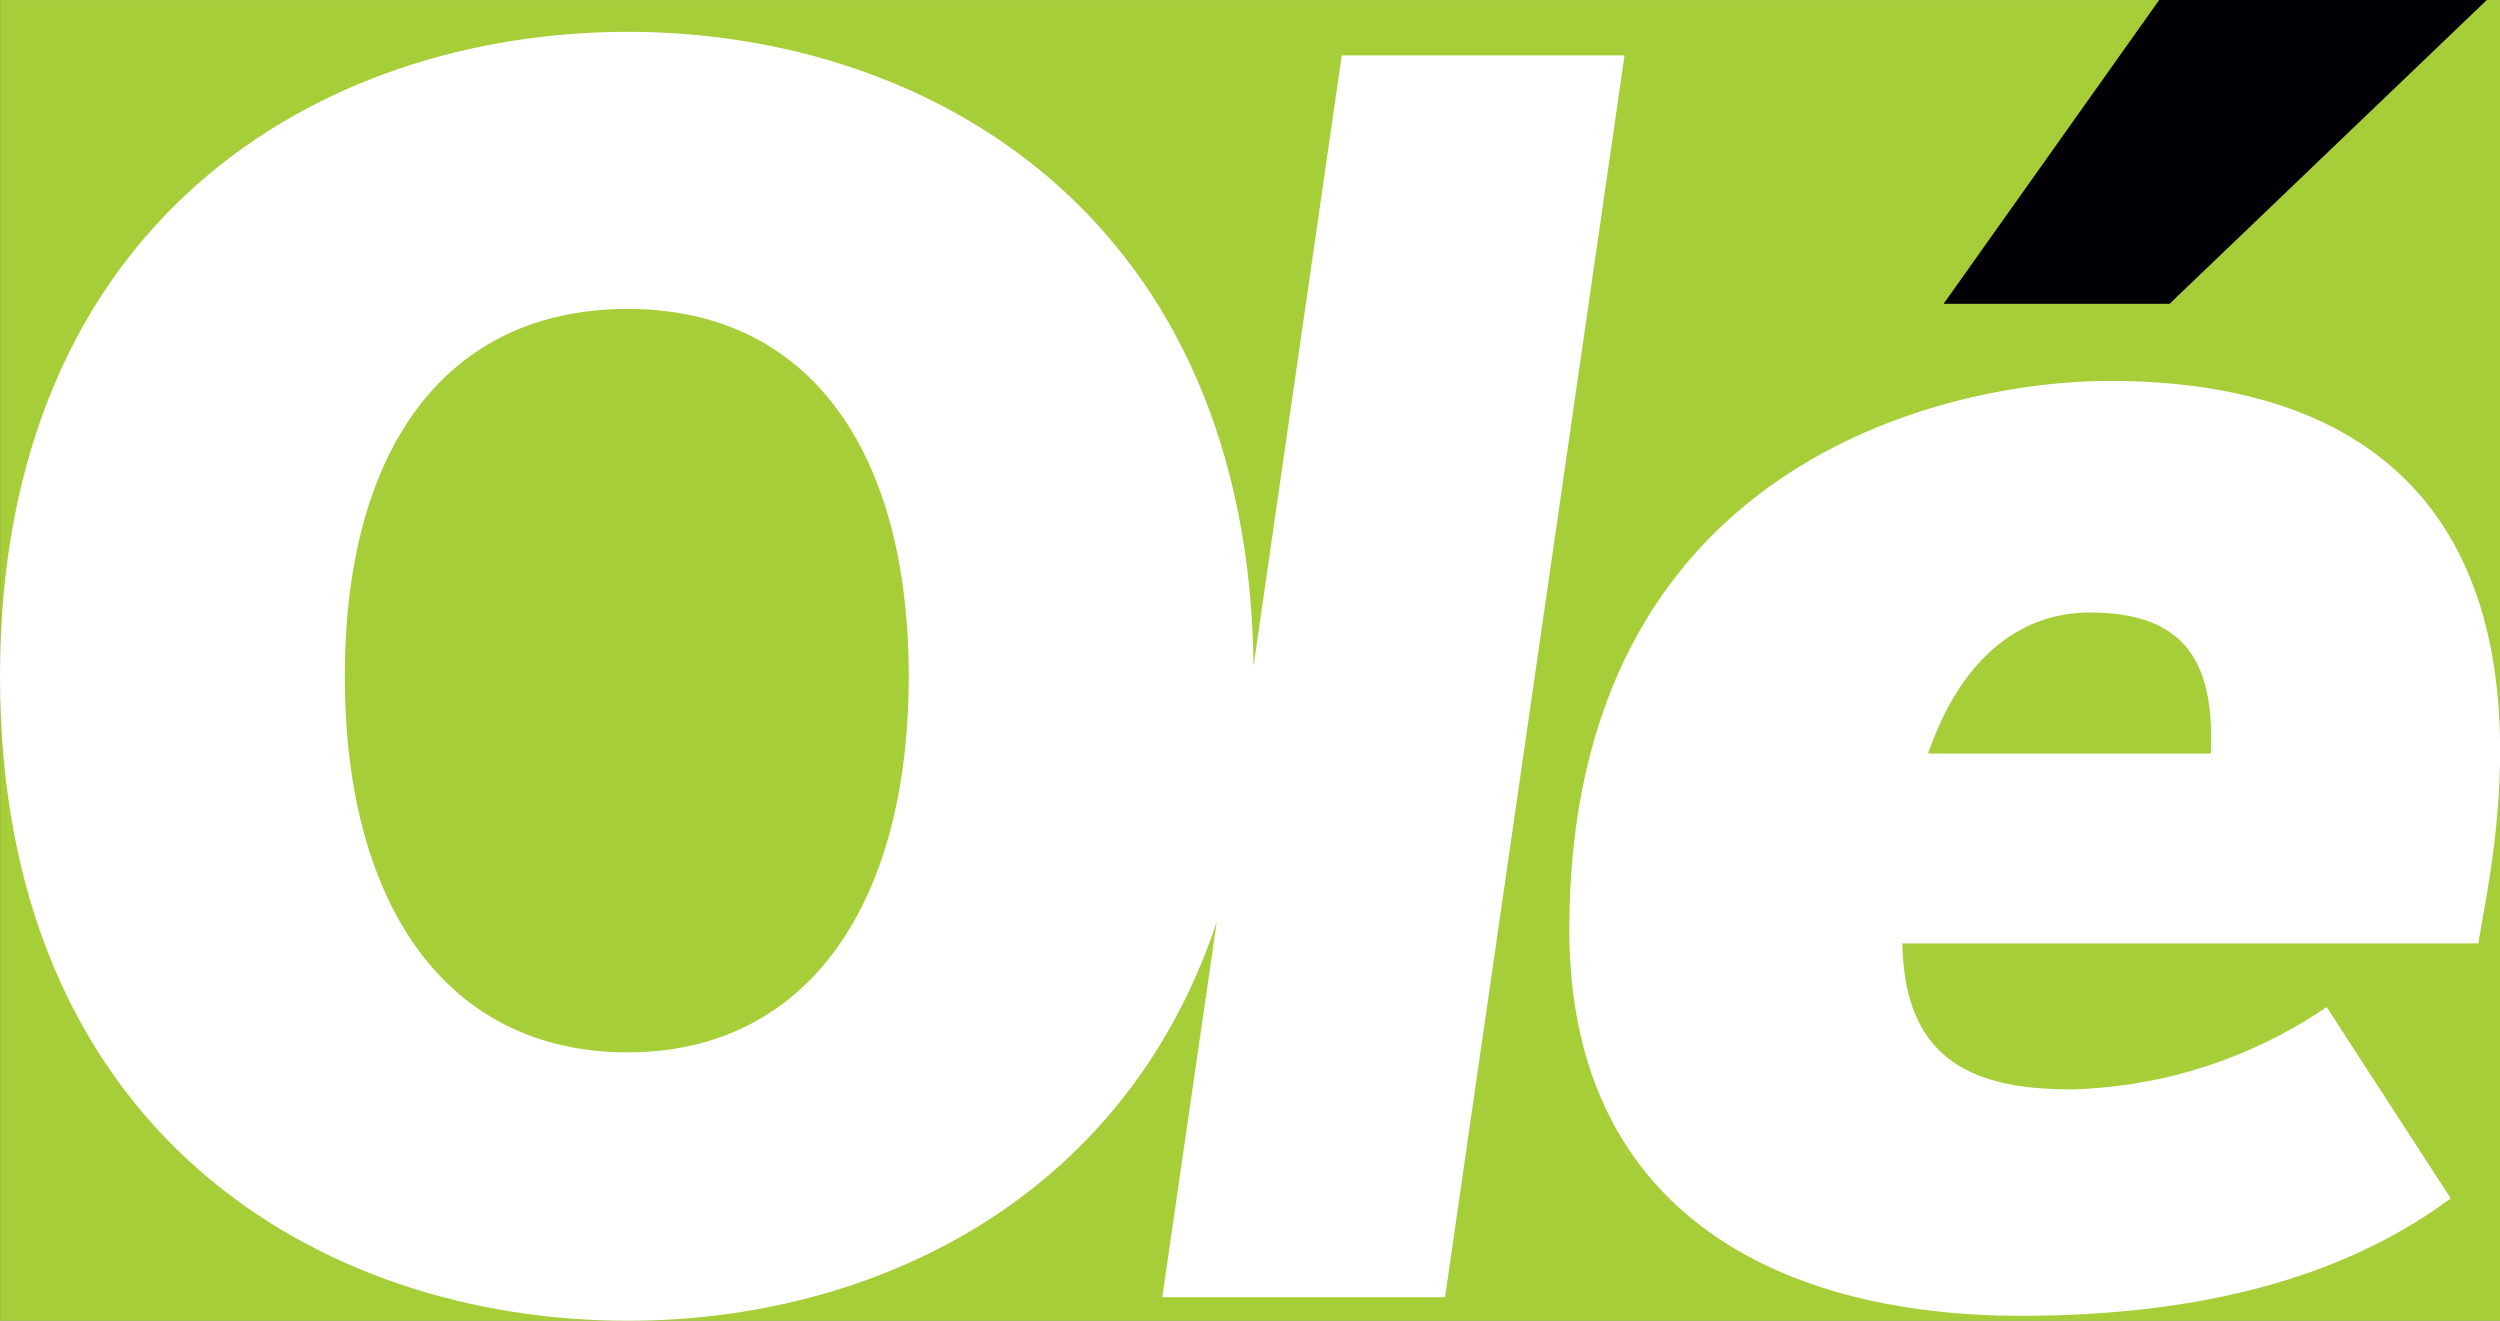 <?xml version="1.0" encoding="UTF-8" standalone="no"?>
<svg
   fill="#ffffff"
   width="106"
   height="56"
   version="1.1"
   id="svg39"
   sodipodi:docname="svgexport-1 (1).svg"
   xmlns:inkscape="http://www.inkscape.org/namespaces/inkscape"
   xmlns:sodipodi="http://sodipodi.sourceforge.net/DTD/sodipodi-0.dtd"
   xmlns="http://www.w3.org/2000/svg"
   xmlns:svg="http://www.w3.org/2000/svg">
  <rect width="100%" height="100%" fill="#808080" stroke="none"/>
  <defs
     id="defs43" />
  <sodipodi:namedview
     id="namedview41"
     pagecolor="#505050"
     bordercolor="#eeeeee"
     borderopacity="1"
     inkscape:showpageshadow="0"
     inkscape:pageopacity="0"
     inkscape:pagecheckerboard="0"
     inkscape:deskcolor="#505050"
     showgrid="false" />
  <rect
     style="display:inline;fill:#a6ce39;fill-opacity:1;stroke-width:0.889"
     id="rect255"
     width="105.997"
     height="55.997"
     x="0.007"
     y="0.004"
     inkscape:label="rect255" />
  <g
     id="use37"
     style="fill:#ffffff">
    <g
       fill="#ffffff"
       id="g1035">
      <defs
         id="defs1021" />
      <clipPath
         id="clipPath1025"
         fill="#ffffff">
        <rect
           id="rect1023"
           y="0"
           width="106"
           height="56"
           x="0"
           style="fill:#ffffff" />
      </clipPath>
      <g
         id="g1033"
         fill="#ffffff">
        <path
           id="path1027"
           d="m 38.53,28.68 c 0,9.68 -4.31,15.94 -11.92,15.94 -7.68,0 -11.99,-6.26 -11.99,-15.94 C 14.62,19 18.93,13.1 26.61,13.1 34.22,13.09 38.53,19 38.53,28.68 M 68.88,2.35 H 56.89 L 53.15,28.24 C 52.94,9.28 39.53,1.35 26.62,1.35 13.53,1.35 0,9.39 0,28.68 0,47.97 13.53,56 26.62,56 36.98,56 47.66,50.9 51.59,39.09 L 49.28,55 h 11.99 z"
           fill="#ffffff" />
        <path
           id="path1029"
           d="M 93.74,31.95 H 81.75 c 1.32,-3.84 3.73,-5.98 6.87,-5.98 4.24,0 5.27,2.35 5.12,5.98 m -4.31,-15.8 c -6.8,0 -22.89,3.42 -22.89,23.27 0,11.6 8.41,16.37 19.16,16.37 8.41,0 14.19,-1.99 18.21,-4.98 L 98.65,42.7 c -3.2,2.18 -6.95,3.39 -10.82,3.49 -3.95,0 -7.09,-1.07 -7.17,-6.19 h 24.42 l 0.37,-2.13 C 108.07,22.55 101.2,16.15 89.43,16.15"
           fill="#ffffff" />
        <path
           id="path1031"
           fill="#020005"
           d="M 91.99,12.88 105.44,0 H 91.55 l -9.14,12.88 z" />
      </g>
    </g>
  </g>
</svg>
